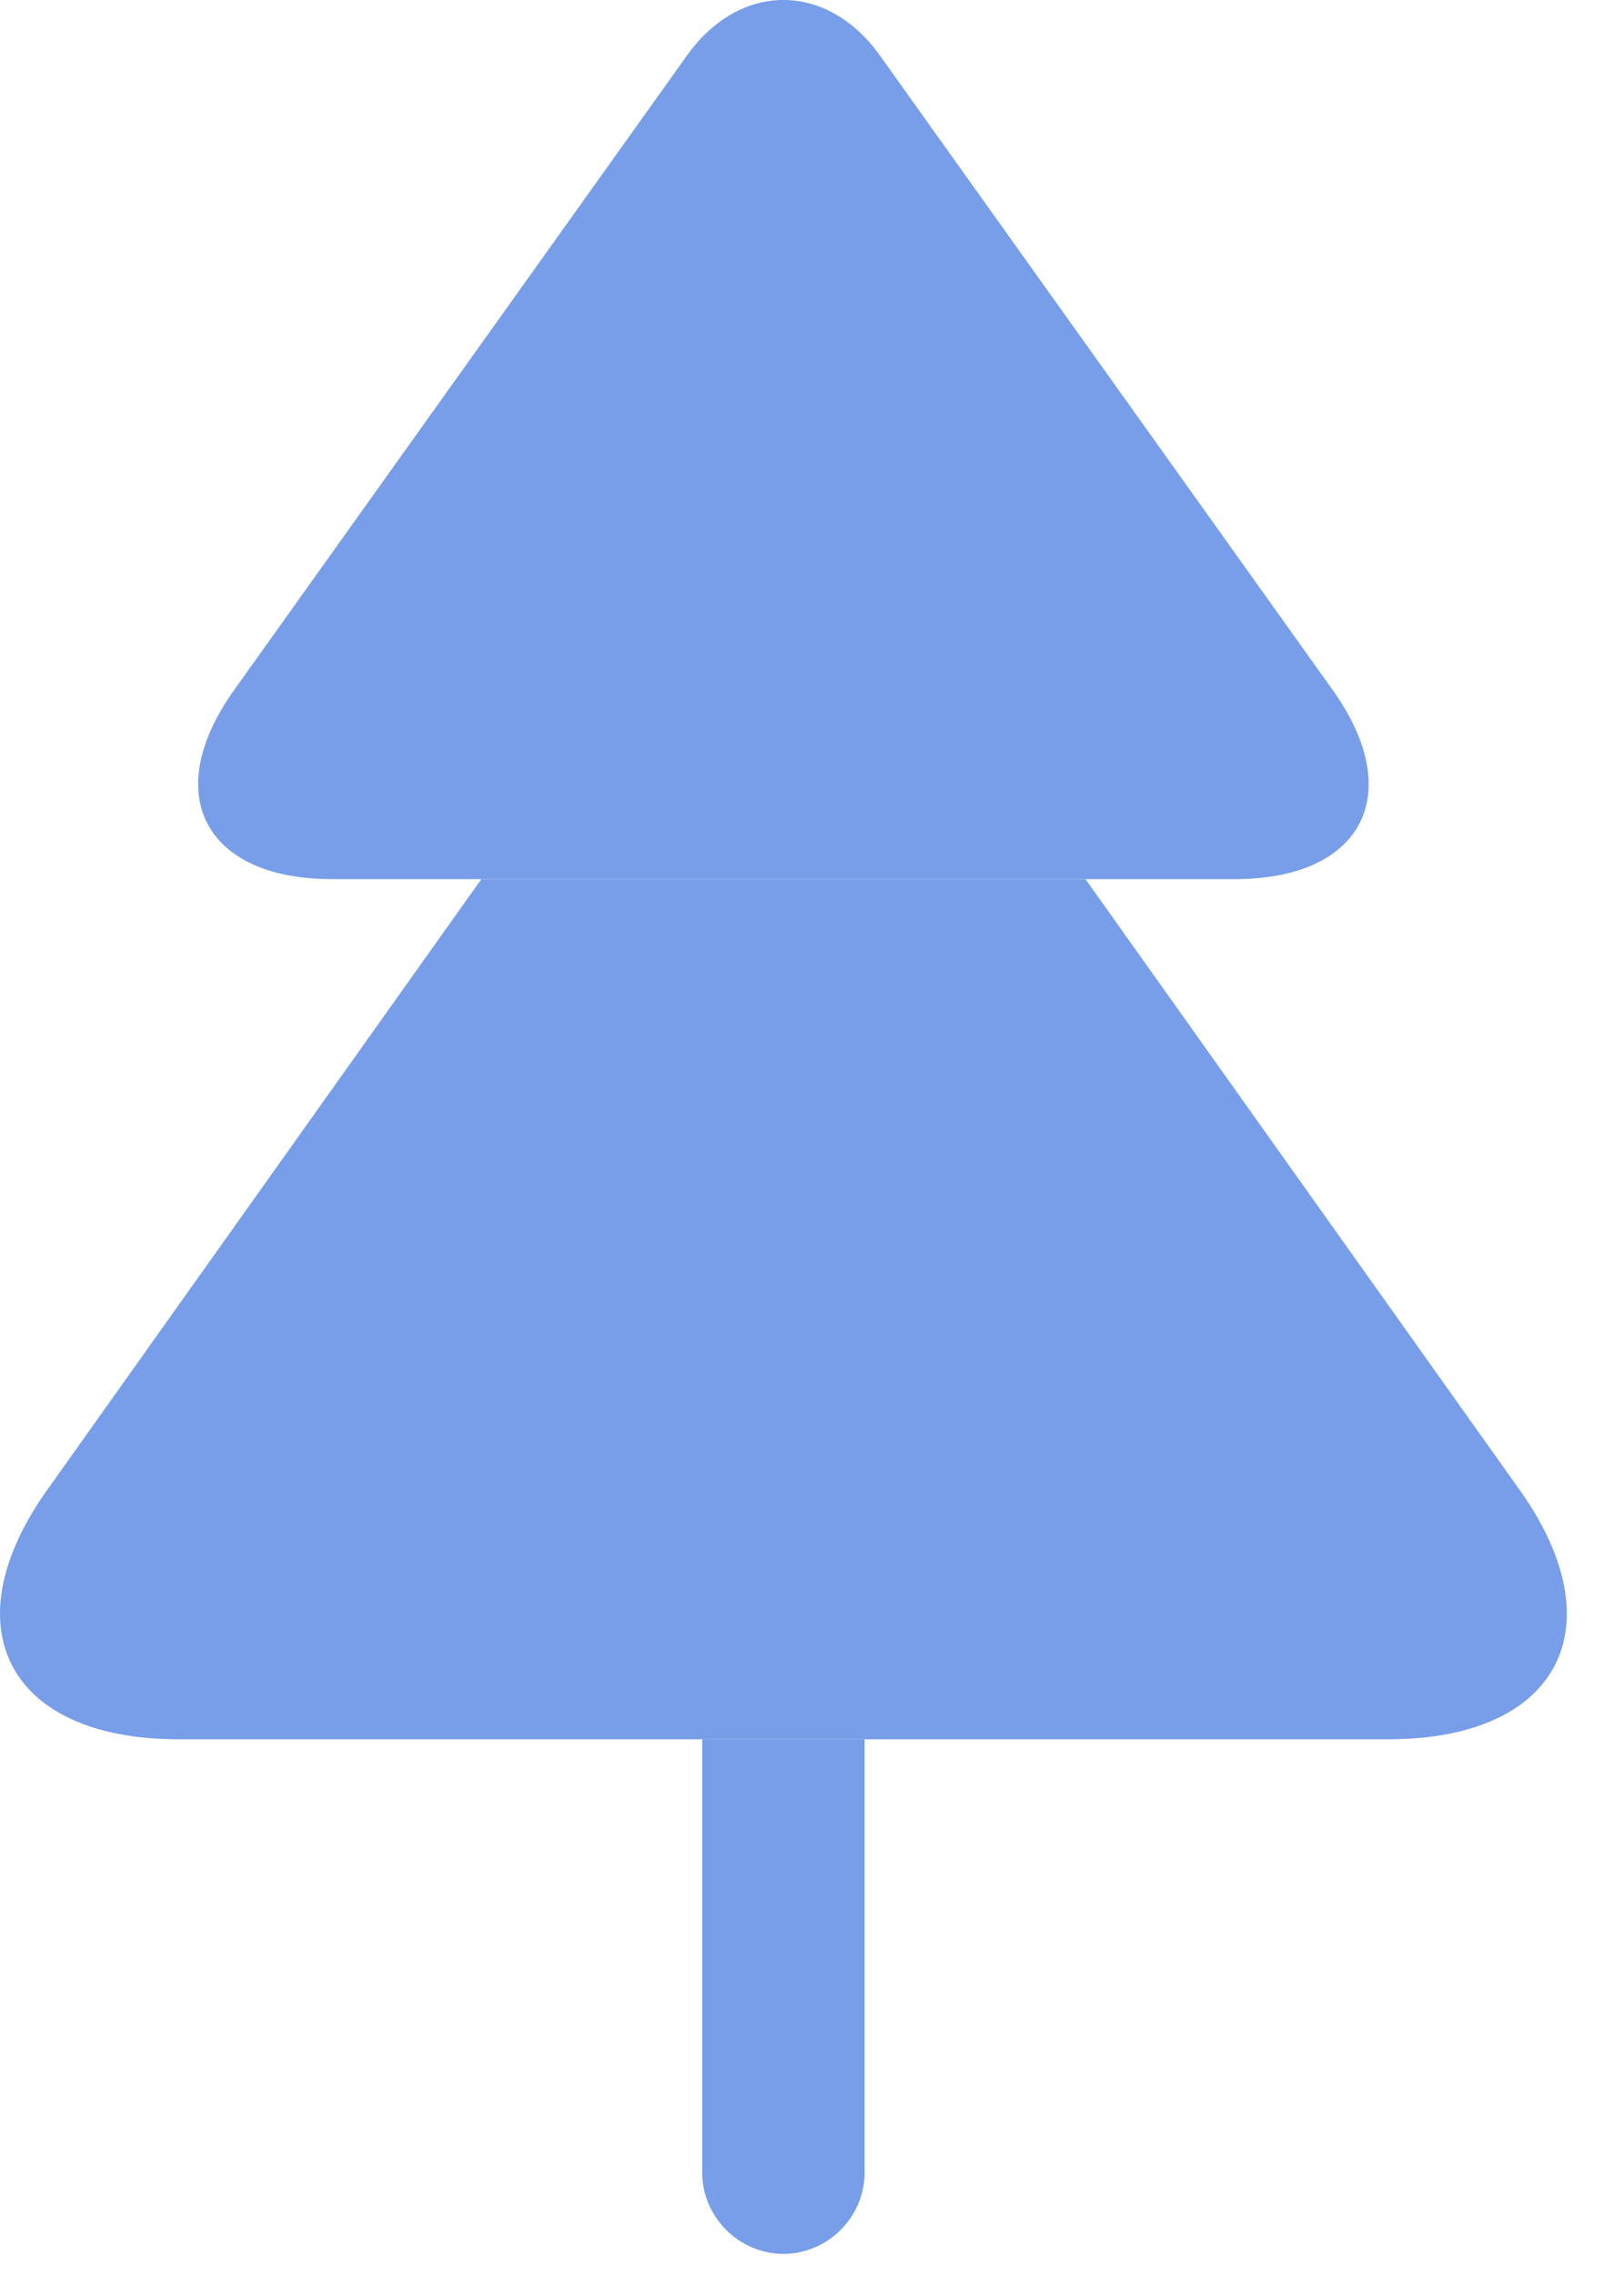 <?xml version="1.0" encoding="UTF-8"?>
<svg xmlns="http://www.w3.org/2000/svg" width="25" height="35" viewBox="0 0 25 35" fill="none">
  <path d="M19.01 13.525H5.11C3.143 13.525 2.46 12.208 3.61 10.608L10.56 0.875C11.377 -0.292 12.743 -0.292 13.56 0.875L20.51 10.608C21.66 12.208 20.977 13.525 19.01 13.525Z" fill="#789EE9"></path>
  <path d="M21.377 26.758H2.743C0.11 26.758 -0.79 25.008 0.76 22.875L7.41 13.525H16.71L23.36 22.875C24.91 25.008 24.01 26.758 21.377 26.758Z" fill="#789EE9"></path>
  <path d="M13.31 26.758V33.425C13.31 34.108 12.743 34.675 12.06 34.675C11.377 34.675 10.81 34.108 10.81 33.425V26.758H13.31Z" fill="#789EE9"></path>
</svg>
